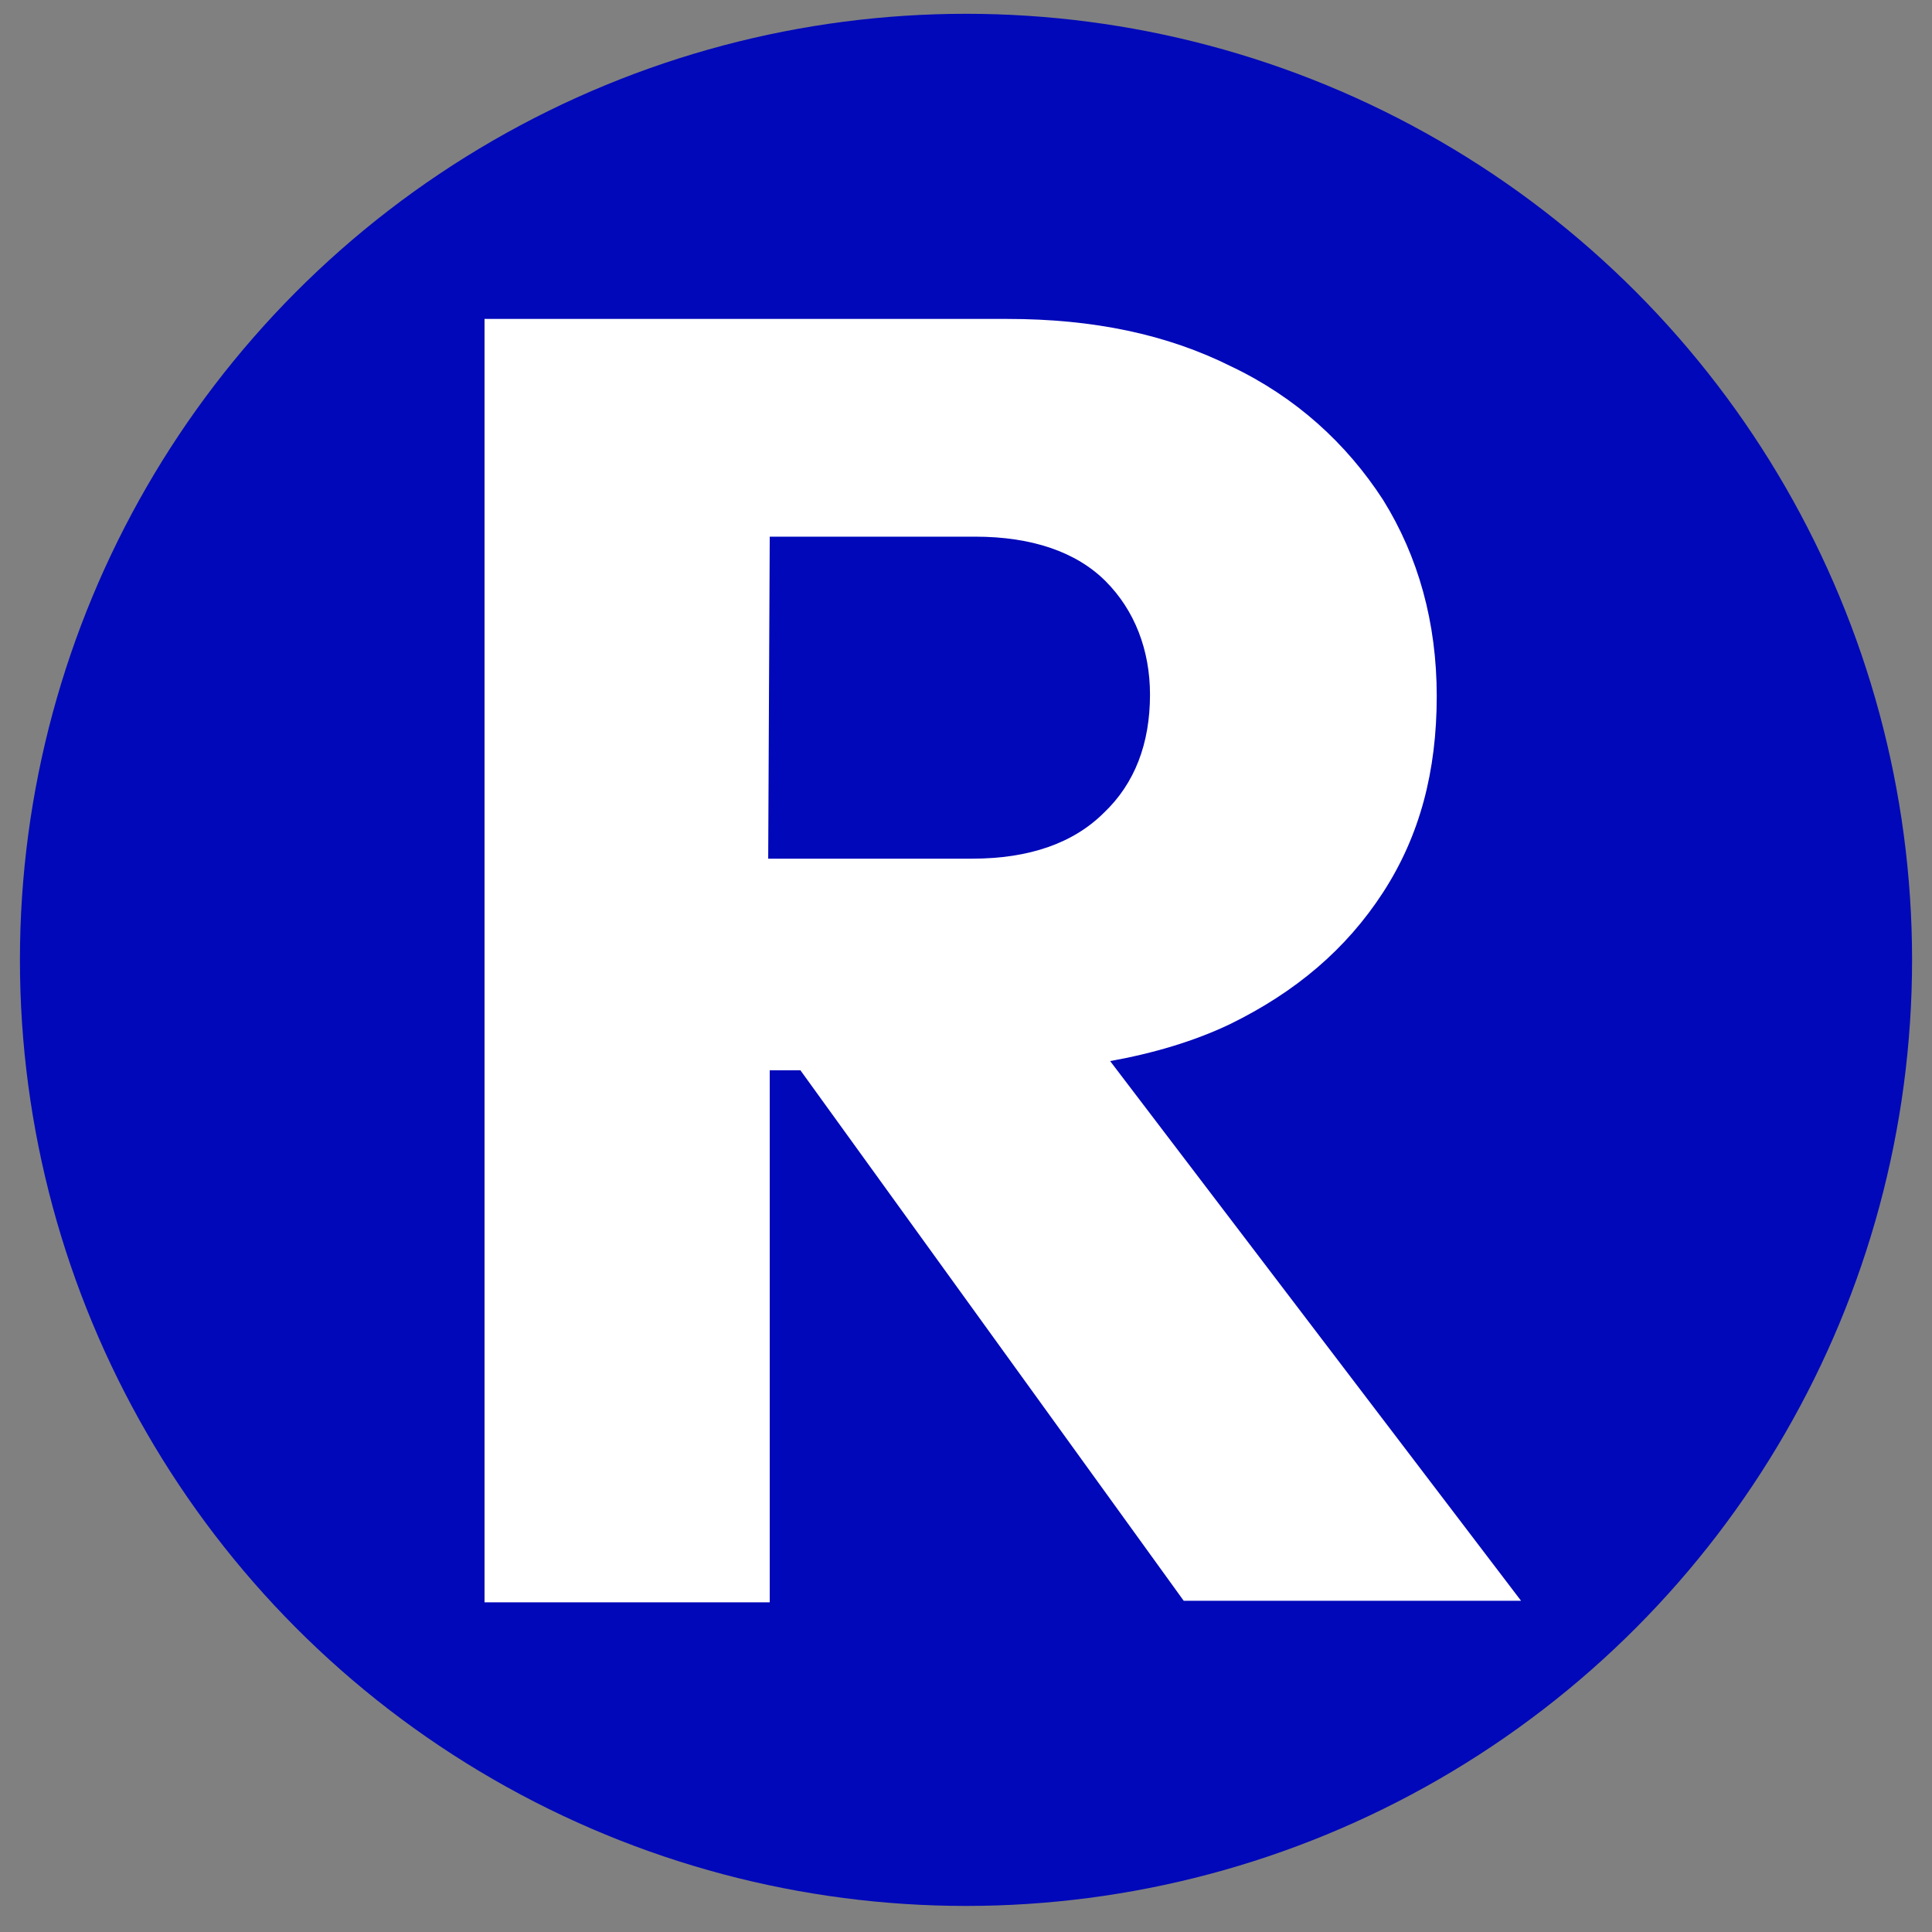<?xml version="1.0" encoding="utf-8"?>
<!-- Generator: Adobe Illustrator 26.3.1, SVG Export Plug-In . SVG Version: 6.00 Build 0)  -->
<svg version="1.1" id="Layer_1" xmlns="http://www.w3.org/2000/svg" xmlns:xlink="http://www.w3.org/1999/xlink" x="0px" y="0px"
	 viewBox="0 0 126 126" style="enable-background:new 0 0 126 126;" xml:space="preserve">
<rect x="0" y="0" width="126" height="126" fill="#808080" stroke="none"/>
<style type="text/css">
	.st0{fill:#0008B9;}
	.st1{fill:#FFFFFF;}
</style>
<circle class="st0" cx="63" cy="62.6" r="61.7"/>
<path class="st1" d="M80.2,66.8c4.3-2.1,7.6-4.9,10-8.6s3.5-7.9,3.5-12.8c0-4.8-1.2-9.1-3.5-12.8c-2.4-3.7-5.7-6.7-9.9-8.7
	c-4.2-2.1-9-3.1-14.6-3.1H50.2h-4.4H31.6v83.7h18.6V69.8h2l25,34.6h22L72.4,69.2C75.2,68.7,77.9,67.9,80.2,66.8z M50.2,35h13.4
	c3.7,0,6.6,1,8.5,2.9s2.9,4.5,2.9,7.4c0,3.2-1,5.8-3,7.7C70,55,67.1,56,63.4,56H50.1L50.2,35L50.2,35z"/>
</svg>
